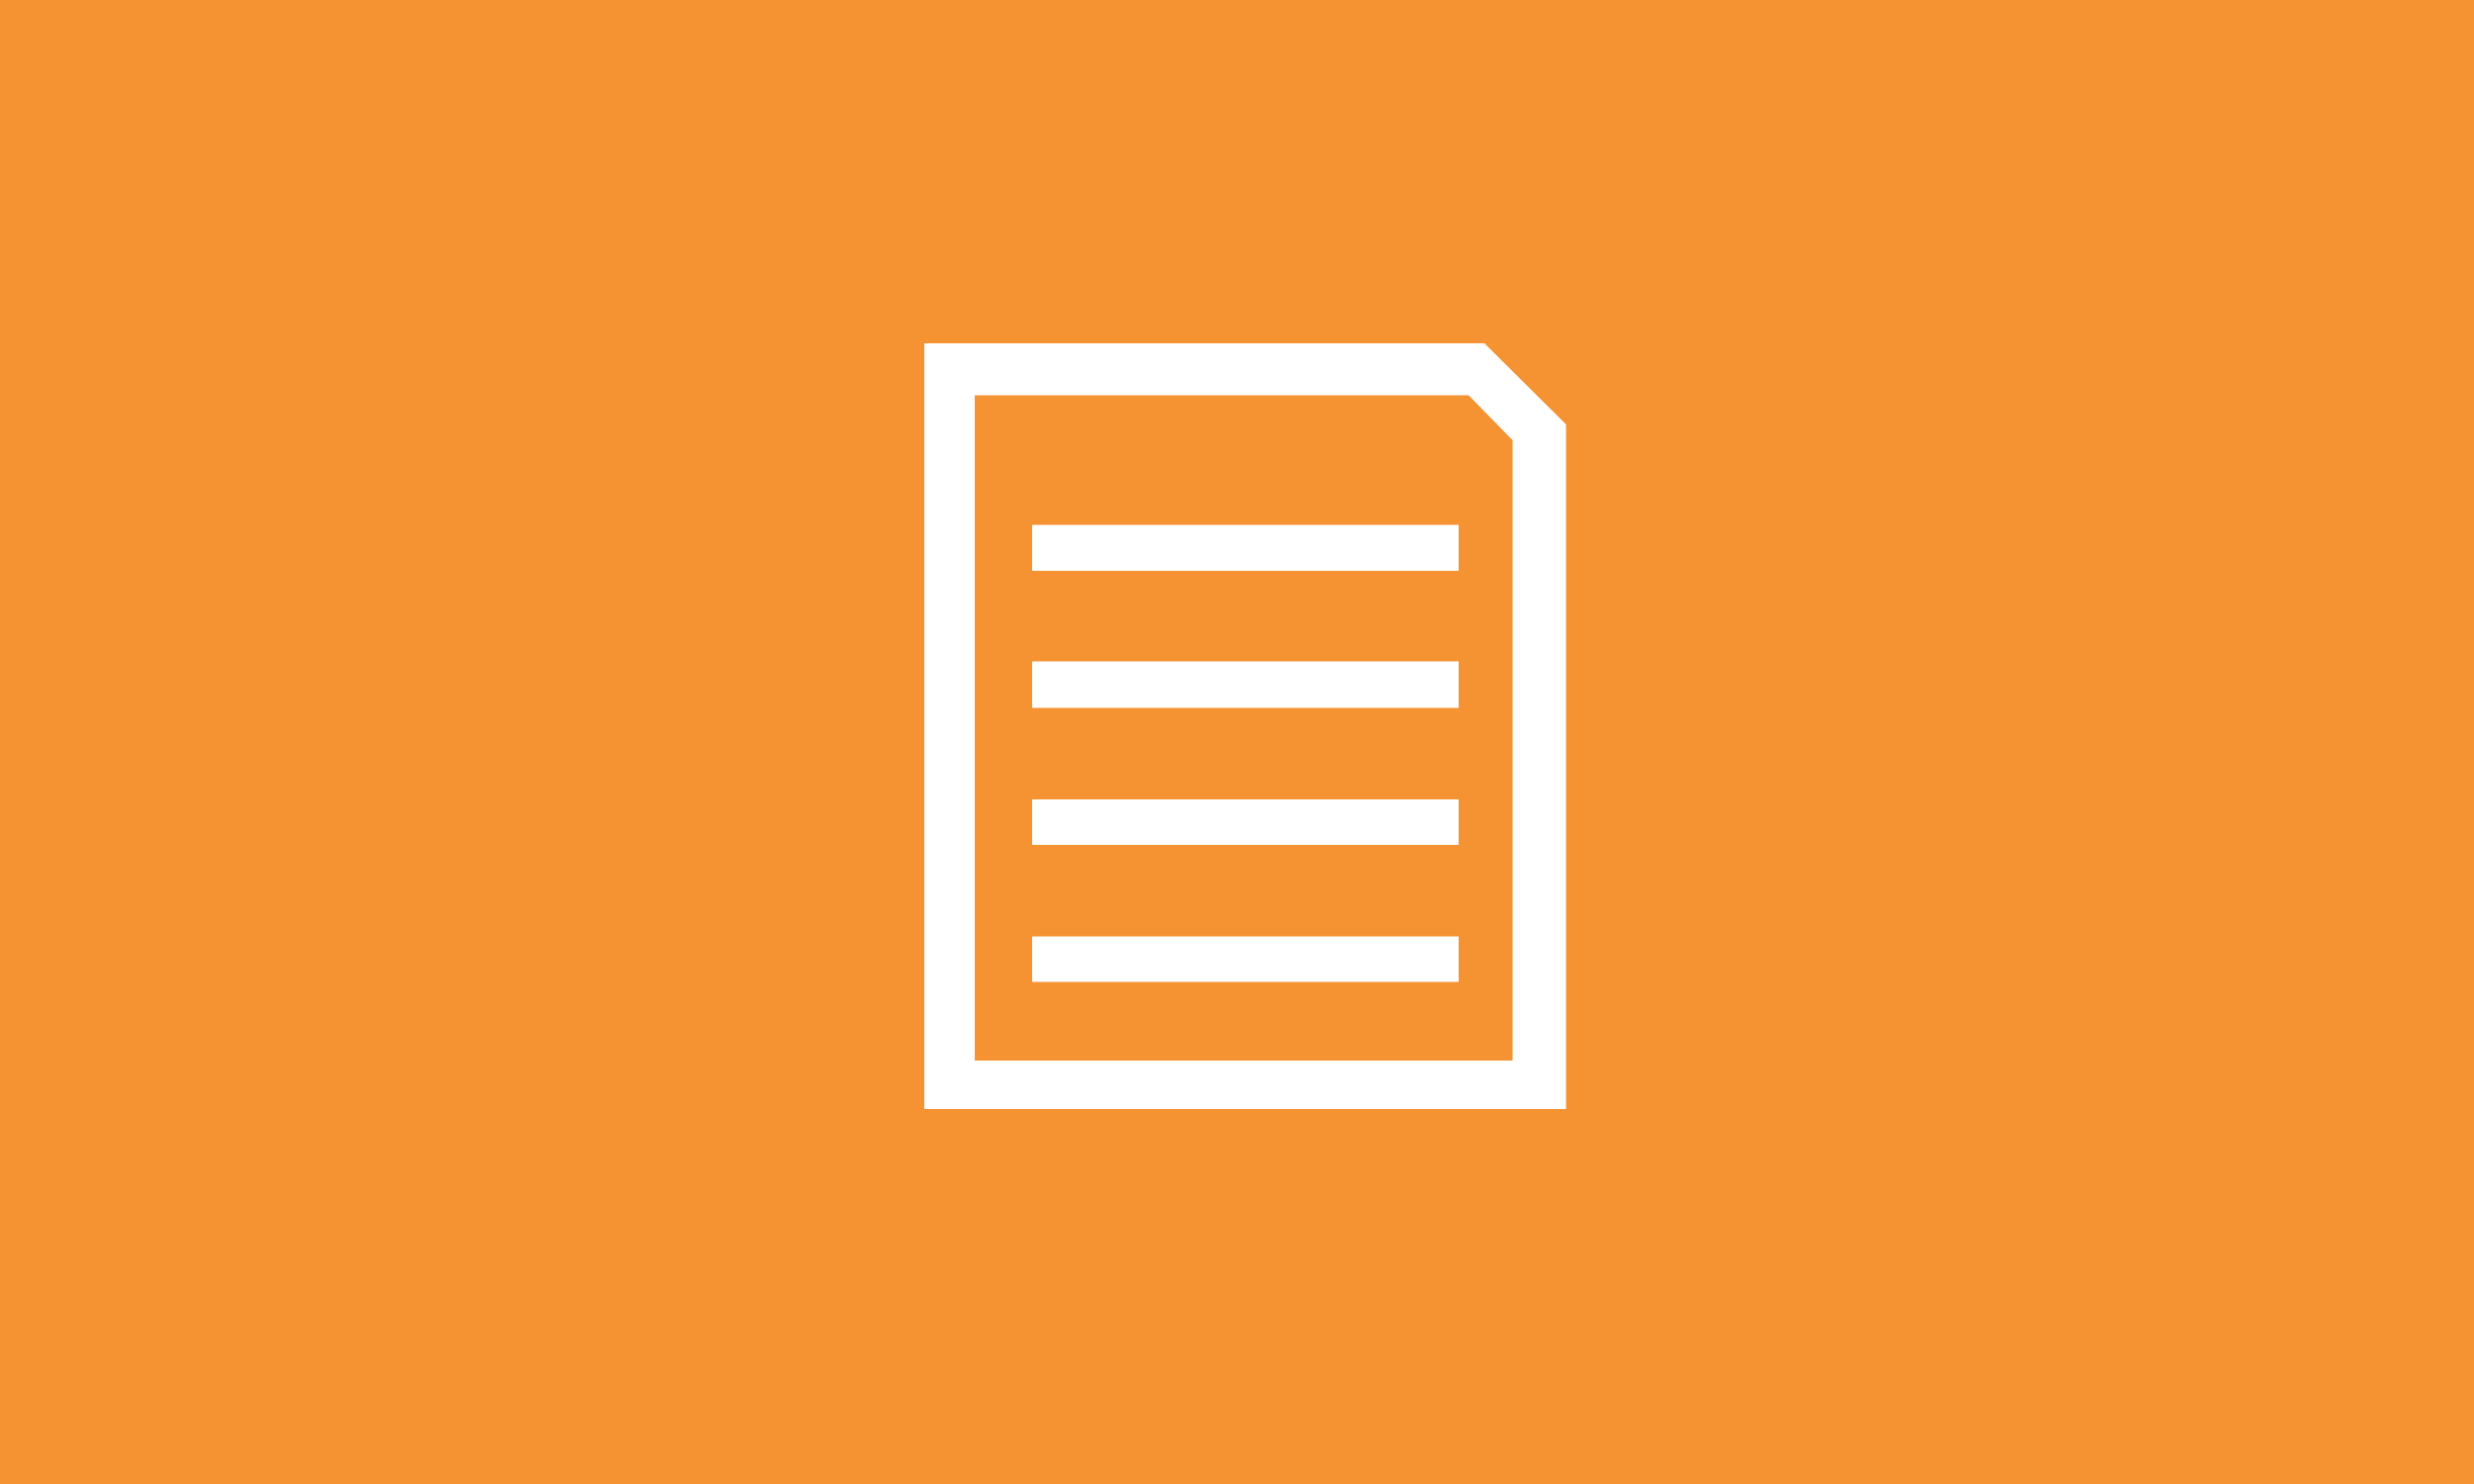 <?xml version="1.0" encoding="UTF-8"?>
<svg xmlns="http://www.w3.org/2000/svg" version="1.1" width="500" height="300" viewBox="0 0 500 300">
  <defs>
    <style>
      .cls-1 {
        fill: #fff;
      }

      .cls-2 {
        fill: #f59231;
      }
    </style>
  </defs>
  <!-- Generator: Adobe Illustrator 28.6.0, SVG Export Plug-In . SVG Version: 1.2.0 Build 709)  -->
  <g>
    <g id="Layer_1">
      <g id="Layer_1-2" data-name="Layer_1">
        <rect class="cls-2" y="0" width="500" height="300"/>
        <path class="cls-1" d="M208.6,198.5h86.2v-9.2h-86.2v9.2h0ZM208.6,170.8h86.2v-9.2h-86.2v9.2h0ZM208.6,143.1h86.2v-9.4h-86.2v9.4h0ZM208.6,115.4h86.2v-9.3h-86.2v9.3h0ZM197,79.9h99.8l8.9,9.1v125.4h-108.7V79.9h0ZM186.8,69.4v154.8h129.7V85.8l-16.5-16.4h-113.2Z"/>
      </g>
    </g>
  </g>
</svg>
